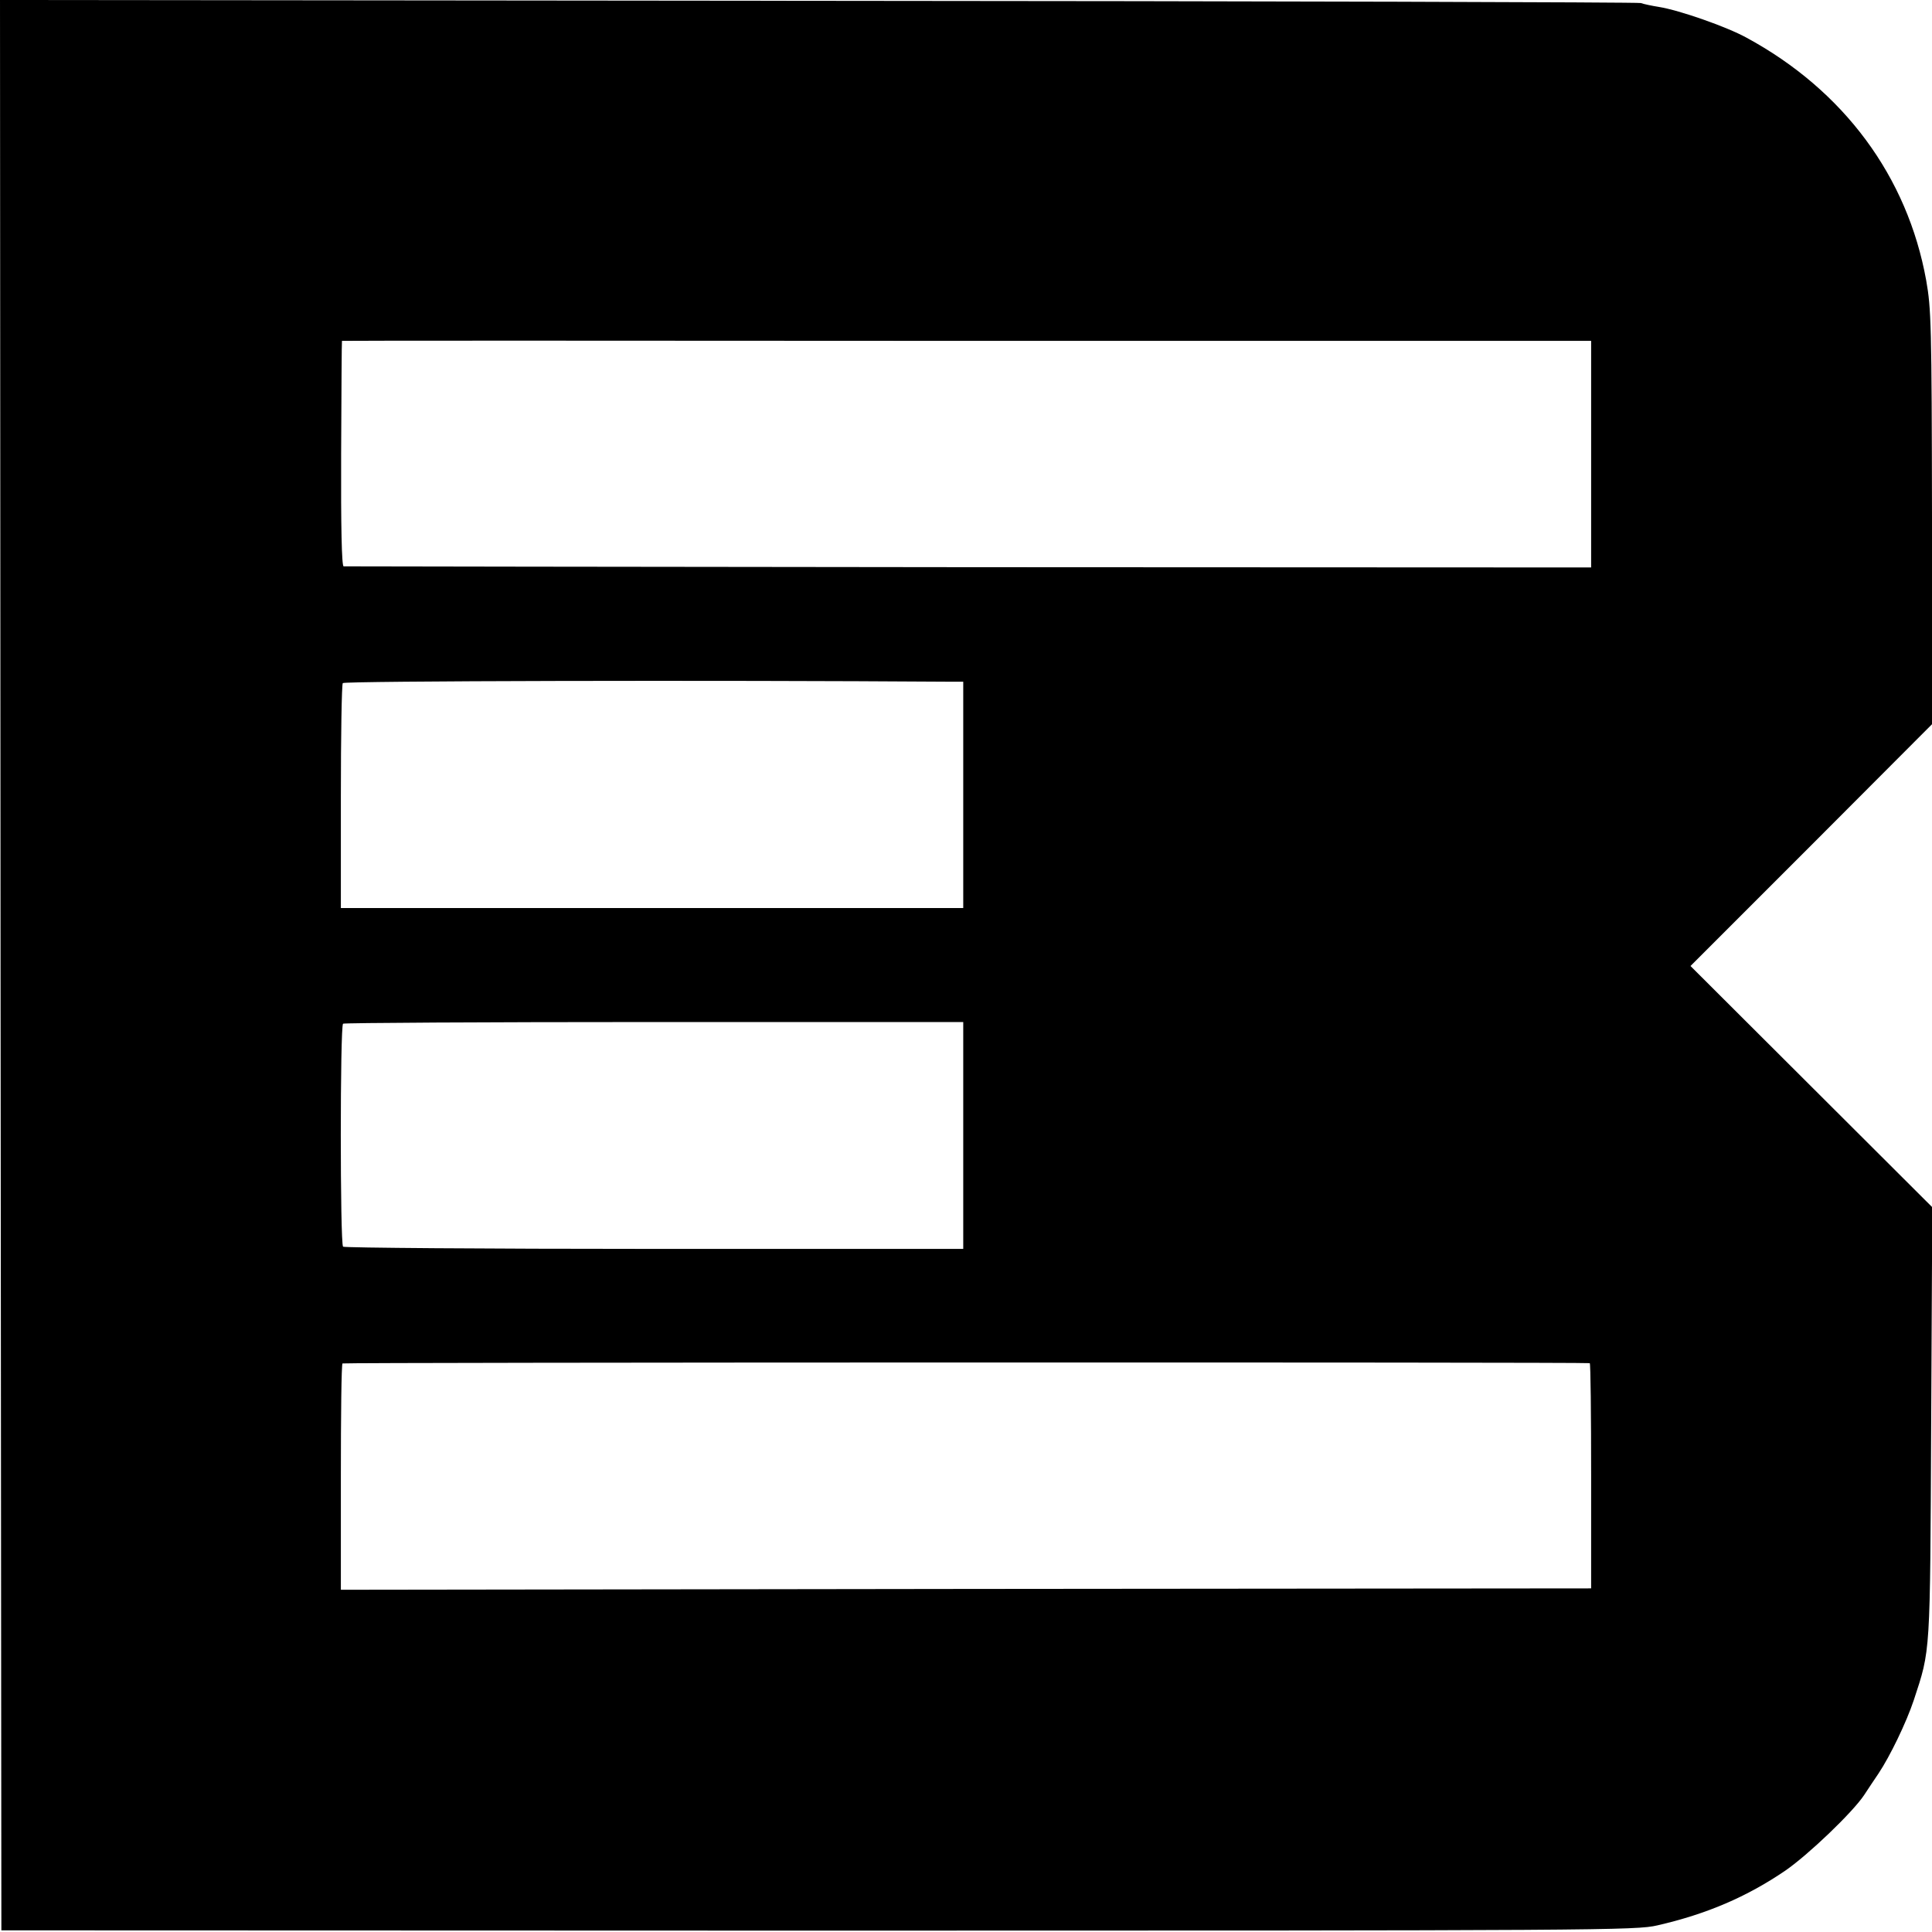 <?xml version="1.0" standalone="no"?>
<!DOCTYPE svg PUBLIC "-//W3C//DTD SVG 20010904//EN"
 "http://www.w3.org/TR/2001/REC-SVG-20010904/DTD/svg10.dtd">
<svg version="1.0" xmlns="http://www.w3.org/2000/svg"
 width="700pt" height="700pt" viewBox="0 0 700 700"
 preserveAspectRatio="xMidYMid meet">
<g transform="translate(0,700) scale(0.1,-0.1)"
fill="#000000" stroke="none">
<path d="M2 3503 l3 -3497 2960 -1 c2850 0 2963 1 3040 19 179 41 325 104 463
198 83 57 244 211 286 274 14 22 38 57 52 78 42 63 101 185 128 266 61 186 59
155 63 1005 l4 781 -438 437 -438 437 438 438 437 438 0 749 c-1 701 -3 757
-21 859 -68 377 -299 689 -652 880 -71 39 -242 99 -317 111 -25 4 -54 10 -65
14 -11 3 -1353 7 -2983 8 l-2962 3 2 -3497z m5763 1851 l0 -410 -2255 1
c-1240 1 -2259 3 -2265 3 -7 1 -10 145 -9 409 1 225 2 408 3 408 0 1 1019 1
2263 0 l2263 0 0 -411z m-2317 -824 l42 0 0 -410 0 -410 -1128 0 -1127 0 0
403 c0 221 3 407 7 412 5 8 1335 11 2206 5z m42 -1644 l0 -411 -1119 0 c-616
0 -1123 4 -1128 8 -11 11 -11 800 0 808 4 3 512 6 1128 6 l1119 0 0 -411z
m2270 -825 c3 -1 5 -184 5 -408 l0 -408 -2265 -2 -2265 -3 0 408 c0 224 2 409
6 412 6 4 4499 5 4519 1z"/>
</g>
</svg>
